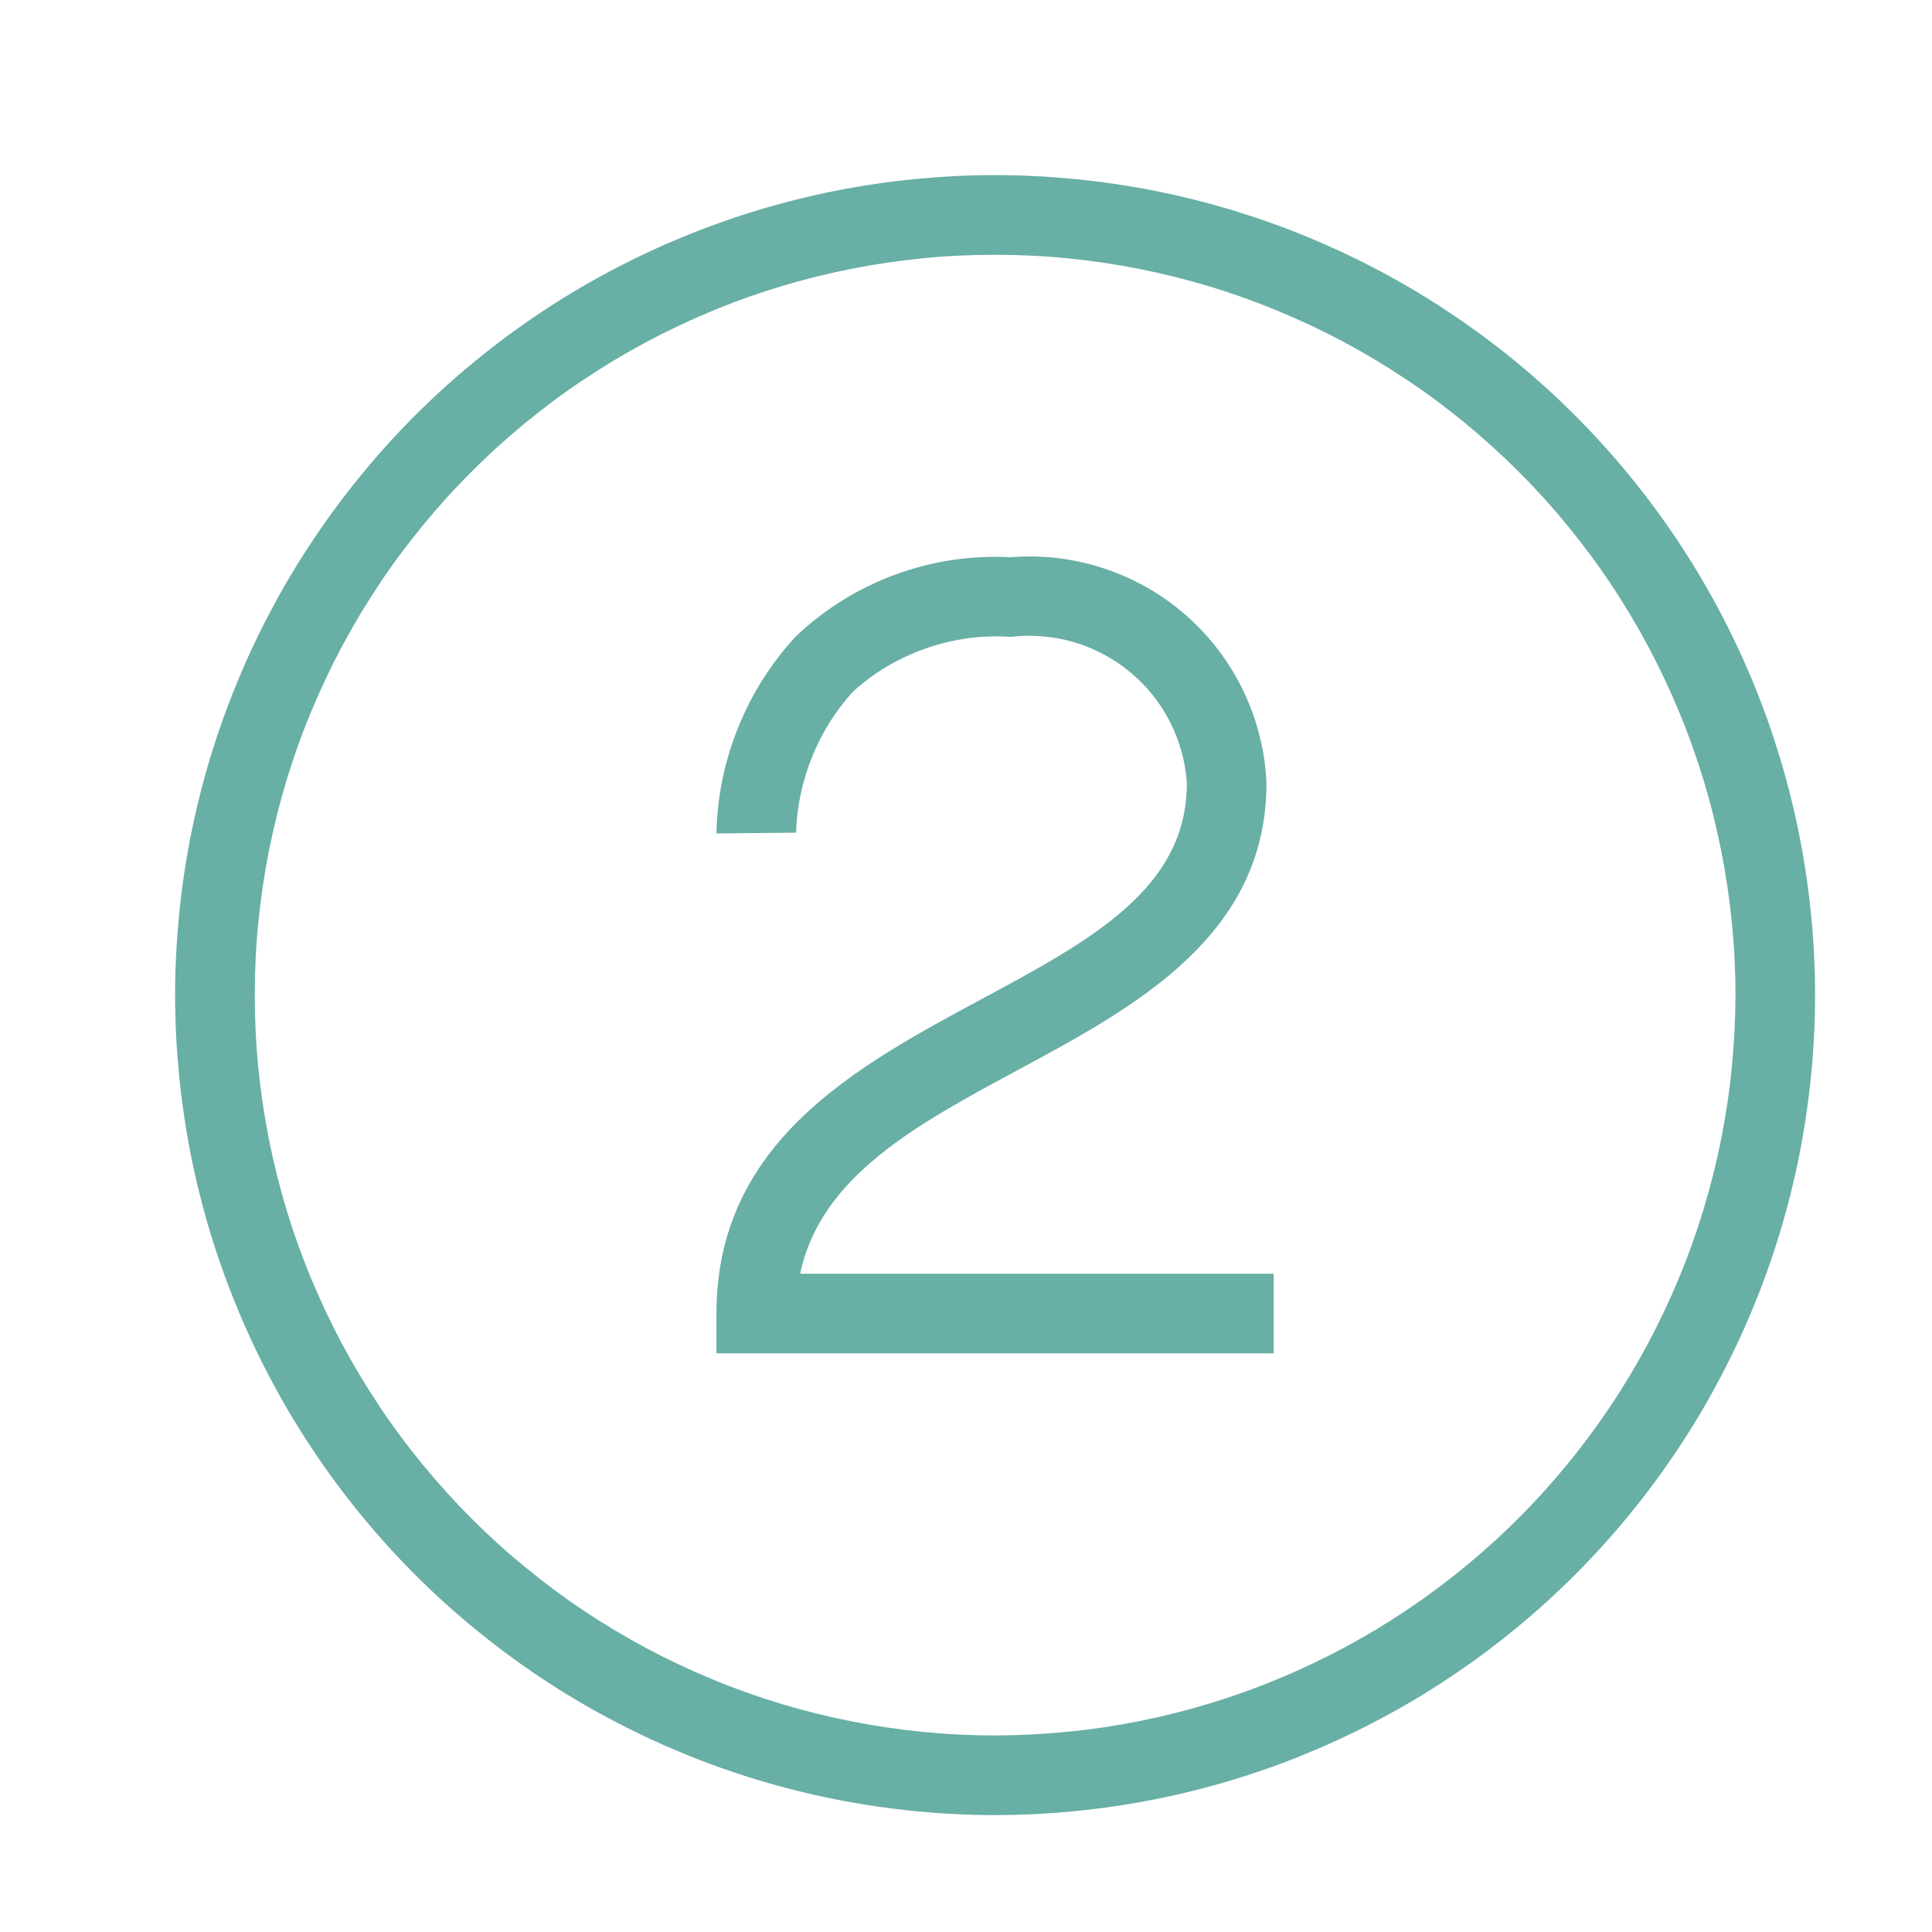 <svg xmlns="http://www.w3.org/2000/svg" xmlns:xlink="http://www.w3.org/1999/xlink" width="100" zoomAndPan="magnify" viewBox="0 0 75 75" height="100" preserveAspectRatio="xMidYMid meet" version="1.0"><path fill="#68afa6" d="M 38.629 6.797 C 37.586 6.797 36.547 6.852 35.508 6.953 C 34.473 7.055 33.441 7.207 32.418 7.41 C 31.398 7.613 30.387 7.867 29.391 8.168 C 28.391 8.473 27.41 8.824 26.449 9.223 C 25.484 9.621 24.543 10.066 23.625 10.559 C 22.703 11.047 21.812 11.582 20.945 12.164 C 20.078 12.742 19.242 13.363 18.438 14.023 C 17.629 14.684 16.859 15.383 16.121 16.121 C 15.383 16.859 14.684 17.629 14.023 18.438 C 13.363 19.242 12.742 20.078 12.164 20.945 C 11.582 21.812 11.047 22.703 10.559 23.625 C 10.066 24.543 9.621 25.484 9.223 26.449 C 8.824 27.41 8.473 28.391 8.168 29.391 C 7.867 30.387 7.613 31.398 7.41 32.418 C 7.207 33.441 7.055 34.473 6.953 35.508 C 6.852 36.547 6.797 37.586 6.797 38.629 C 6.797 39.672 6.852 40.711 6.953 41.75 C 7.055 42.785 7.207 43.816 7.41 44.84 C 7.613 45.863 7.867 46.871 8.168 47.867 C 8.473 48.867 8.824 49.848 9.223 50.809 C 9.621 51.773 10.066 52.715 10.559 53.633 C 11.047 54.555 11.582 55.445 12.164 56.312 C 12.742 57.18 13.363 58.016 14.023 58.82 C 14.684 59.629 15.383 60.398 16.121 61.137 C 16.859 61.875 17.629 62.574 18.438 63.234 C 19.242 63.895 20.078 64.516 20.945 65.094 C 21.812 65.676 22.703 66.211 23.625 66.699 C 24.543 67.191 25.484 67.637 26.449 68.035 C 27.41 68.438 28.391 68.785 29.391 69.09 C 30.387 69.391 31.398 69.645 32.418 69.848 C 33.441 70.051 34.473 70.203 35.508 70.305 C 36.547 70.41 37.586 70.461 38.629 70.461 C 39.672 70.461 40.711 70.41 41.75 70.305 C 42.785 70.203 43.816 70.051 44.84 69.848 C 45.863 69.645 46.871 69.391 47.867 69.09 C 48.867 68.785 49.848 68.438 50.809 68.035 C 51.773 67.637 52.715 67.191 53.633 66.699 C 54.555 66.211 55.445 65.676 56.312 65.094 C 57.18 64.516 58.016 63.895 58.82 63.234 C 59.629 62.574 60.398 61.875 61.137 61.137 C 61.875 60.398 62.574 59.629 63.234 58.82 C 63.895 58.016 64.516 57.18 65.094 56.312 C 65.676 55.445 66.211 54.555 66.699 53.633 C 67.191 52.715 67.637 51.773 68.035 50.809 C 68.438 49.848 68.785 48.867 69.09 47.867 C 69.391 46.871 69.645 45.863 69.848 44.84 C 70.051 43.816 70.203 42.785 70.305 41.75 C 70.41 40.711 70.461 39.672 70.461 38.629 C 70.461 37.586 70.41 36.547 70.305 35.508 C 70.203 34.473 70.051 33.441 69.848 32.418 C 69.645 31.398 69.391 30.387 69.09 29.391 C 68.785 28.391 68.438 27.41 68.039 26.449 C 67.637 25.484 67.195 24.543 66.703 23.625 C 66.211 22.703 65.676 21.812 65.098 20.945 C 64.516 20.078 63.898 19.242 63.234 18.434 C 62.574 17.629 61.875 16.859 61.137 16.121 C 60.402 15.383 59.629 14.684 58.824 14.023 C 58.016 13.363 57.18 12.742 56.312 12.164 C 55.445 11.582 54.555 11.047 53.633 10.555 C 52.715 10.066 51.773 9.621 50.812 9.223 C 49.848 8.82 48.867 8.473 47.871 8.168 C 46.871 7.867 45.863 7.613 44.84 7.41 C 43.816 7.207 42.785 7.055 41.75 6.953 C 40.711 6.852 39.672 6.797 38.629 6.797 Z M 38.629 67.371 C 37.688 67.371 36.75 67.324 35.812 67.23 C 34.875 67.137 33.945 67 33.023 66.816 C 32.098 66.633 31.188 66.406 30.285 66.133 C 29.387 65.859 28.5 65.543 27.629 65.18 C 26.762 64.82 25.91 64.418 25.082 63.977 C 24.25 63.531 23.445 63.047 22.66 62.527 C 21.879 62.004 21.125 61.441 20.398 60.844 C 19.668 60.25 18.973 59.617 18.309 58.953 C 17.641 58.285 17.012 57.59 16.414 56.863 C 15.816 56.133 15.254 55.379 14.734 54.598 C 14.211 53.812 13.727 53.008 13.281 52.176 C 12.84 51.348 12.438 50.496 12.078 49.629 C 11.715 48.758 11.398 47.871 11.125 46.973 C 10.852 46.07 10.625 45.16 10.441 44.234 C 10.258 43.312 10.121 42.383 10.027 41.445 C 9.934 40.508 9.891 39.57 9.891 38.629 C 9.891 37.688 9.934 36.75 10.027 35.812 C 10.121 34.875 10.258 33.945 10.441 33.023 C 10.625 32.098 10.852 31.188 11.125 30.285 C 11.398 29.387 11.715 28.5 12.078 27.629 C 12.438 26.762 12.84 25.91 13.281 25.082 C 13.727 24.25 14.211 23.445 14.734 22.66 C 15.254 21.879 15.816 21.125 16.414 20.398 C 17.012 19.668 17.641 18.973 18.309 18.309 C 18.973 17.641 19.668 17.012 20.398 16.414 C 21.125 15.816 21.879 15.254 22.66 14.734 C 23.445 14.211 24.25 13.727 25.082 13.281 C 25.91 12.84 26.762 12.438 27.629 12.078 C 28.5 11.715 29.387 11.398 30.285 11.125 C 31.188 10.852 32.098 10.625 33.023 10.441 C 33.945 10.258 34.875 10.121 35.812 10.027 C 36.75 9.934 37.688 9.891 38.629 9.891 C 39.57 9.891 40.508 9.934 41.445 10.027 C 42.383 10.121 43.312 10.258 44.234 10.441 C 45.16 10.625 46.07 10.852 46.973 11.125 C 47.871 11.398 48.758 11.715 49.629 12.078 C 50.496 12.438 51.348 12.84 52.176 13.281 C 53.008 13.727 53.812 14.211 54.598 14.734 C 55.379 15.254 56.133 15.816 56.863 16.414 C 57.59 17.012 58.285 17.641 58.953 18.309 C 59.617 18.973 60.25 19.668 60.844 20.398 C 61.441 21.125 62.004 21.879 62.527 22.66 C 63.047 23.445 63.531 24.25 63.977 25.082 C 64.418 25.91 64.82 26.762 65.18 27.629 C 65.543 28.5 65.859 29.387 66.133 30.285 C 66.406 31.188 66.633 32.098 66.816 33.023 C 67 33.945 67.137 34.875 67.23 35.812 C 67.324 36.75 67.371 37.688 67.371 38.629 C 67.367 39.57 67.32 40.508 67.227 41.445 C 67.137 42.383 66.996 43.312 66.812 44.234 C 66.629 45.156 66.398 46.066 66.125 46.969 C 65.852 47.867 65.535 48.754 65.172 49.621 C 64.812 50.492 64.41 51.34 63.965 52.172 C 63.523 53 63.039 53.809 62.516 54.59 C 61.992 55.371 61.434 56.125 60.836 56.852 C 60.238 57.582 59.609 58.277 58.941 58.941 C 58.277 59.609 57.582 60.238 56.852 60.836 C 56.125 61.434 55.371 61.992 54.59 62.516 C 53.809 63.039 53 63.523 52.172 63.965 C 51.34 64.41 50.492 64.812 49.621 65.172 C 48.754 65.535 47.867 65.852 46.969 66.125 C 46.066 66.398 45.156 66.629 44.234 66.812 C 43.312 66.996 42.383 67.137 41.445 67.227 C 40.508 67.32 39.57 67.367 38.629 67.371 Z M 49.445 52.535 L 27.812 52.535 L 27.812 50.992 C 27.812 44.324 33.258 41.395 38.062 38.809 C 42.363 36.496 46.074 34.5 46.074 30.398 C 46.047 29.984 45.977 29.578 45.867 29.176 C 45.754 28.777 45.605 28.391 45.418 28.02 C 45.227 27.648 45.004 27.301 44.742 26.977 C 44.484 26.652 44.191 26.359 43.875 26.094 C 43.555 25.828 43.211 25.598 42.844 25.402 C 42.477 25.207 42.094 25.047 41.695 24.93 C 41.297 24.812 40.891 24.738 40.477 24.703 C 40.062 24.668 39.648 24.672 39.234 24.723 C 38.109 24.648 37.02 24.797 35.953 25.168 C 34.891 25.535 33.941 26.098 33.105 26.855 C 32.426 27.609 31.898 28.453 31.52 29.395 C 31.141 30.336 30.934 31.312 30.902 32.324 L 27.812 32.355 C 27.84 30.938 28.121 29.566 28.652 28.25 C 29.18 26.934 29.93 25.75 30.891 24.707 C 32.012 23.645 33.297 22.844 34.746 22.309 C 36.195 21.777 37.691 21.551 39.234 21.633 C 39.852 21.582 40.465 21.594 41.078 21.668 C 41.695 21.742 42.293 21.879 42.879 22.074 C 43.469 22.27 44.027 22.52 44.562 22.828 C 45.102 23.137 45.602 23.496 46.062 23.906 C 46.527 24.316 46.945 24.766 47.316 25.258 C 47.688 25.754 48.008 26.277 48.273 26.836 C 48.543 27.395 48.75 27.973 48.898 28.574 C 49.051 29.172 49.137 29.781 49.164 30.398 C 49.164 36.344 44.043 39.098 39.527 41.531 C 35.594 43.648 31.859 45.656 31.062 49.445 L 49.445 49.445 Z M 49.445 52.535 " fill-opacity="1" fill-rule="nonzero"/></svg>